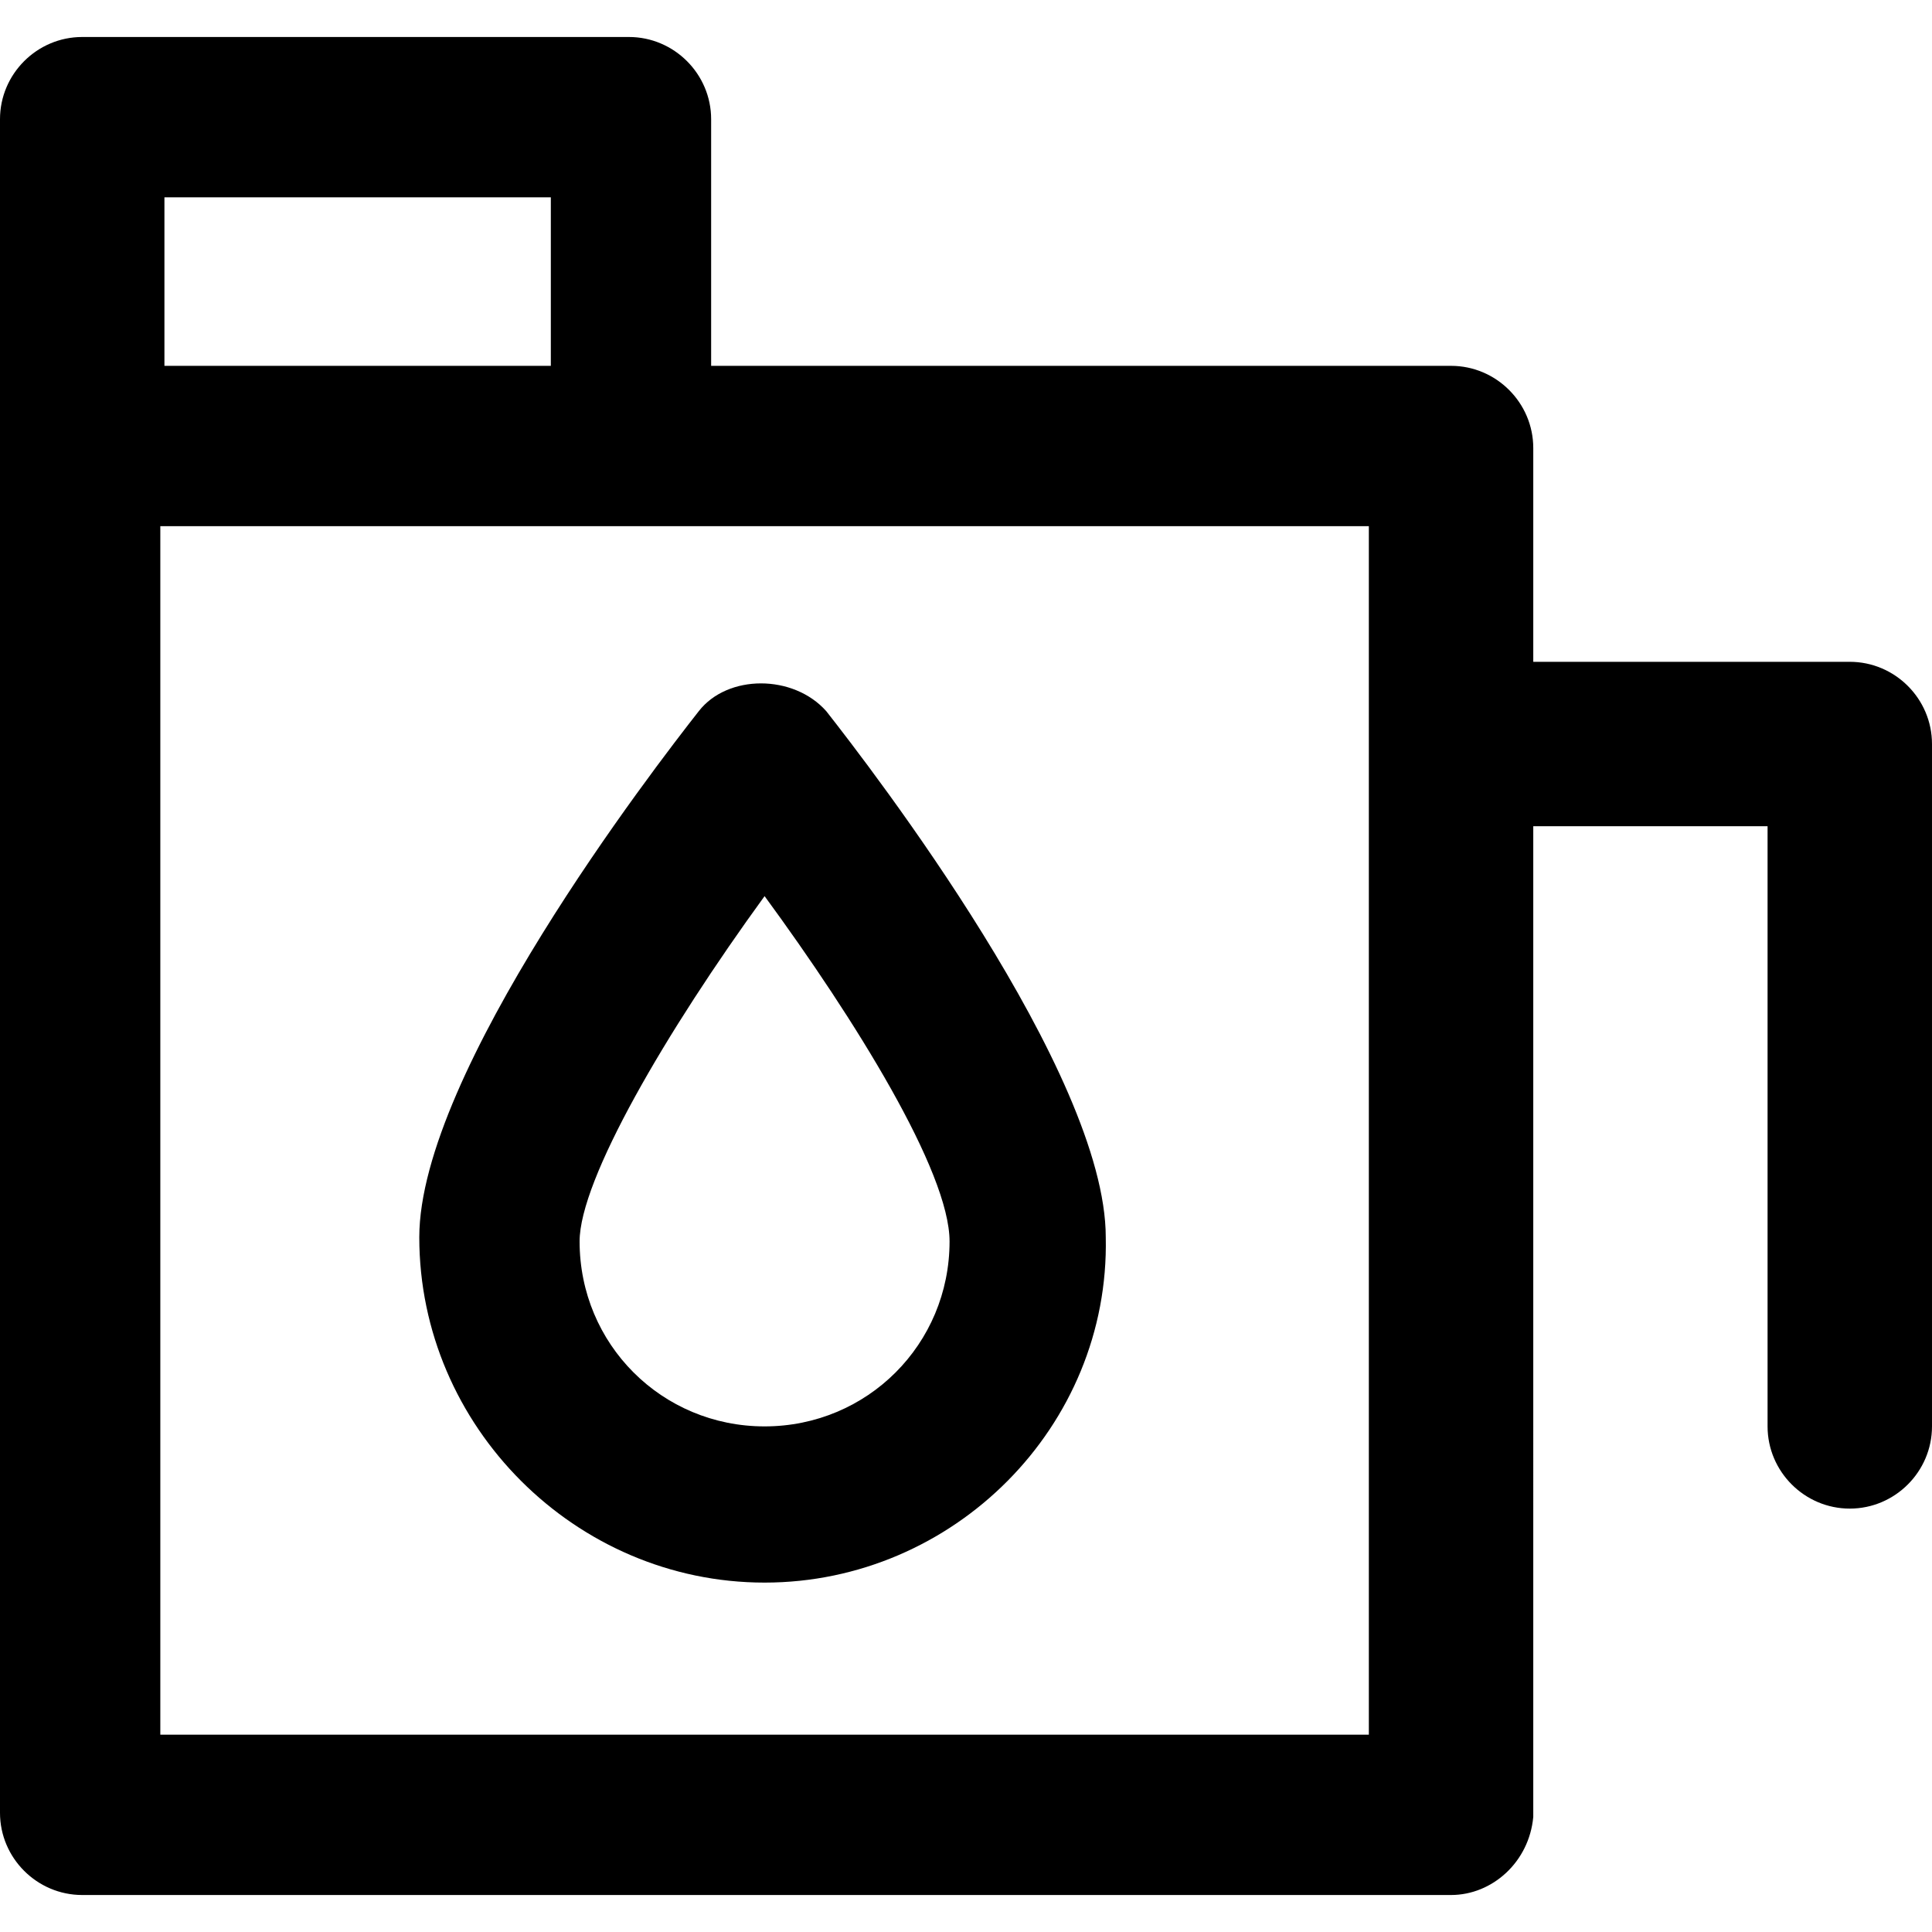 <?xml version="1.0" encoding="iso-8859-1"?>
<!-- Uploaded to: SVG Repo, www.svgrepo.com, Generator: SVG Repo Mixer Tools -->
<svg fill="#000000" height="800px" width="800px" version="1.1" id="Layer_1" xmlns="http://www.w3.org/2000/svg" xmlns:xlink="http://www.w3.org/1999/xlink" 
	 viewBox="0 0 501.333 501.333" xml:space="preserve">
<g>
	<g>
		<path d="M480,171.733h-82.133v-55.467c0-11.733-9.6-21.333-21.333-21.333h-192v-64c0-11.733-9.6-21.333-21.333-21.333H21.333
			C9.6,9.6,0,19.2,0,30.933V470.4c0,11.733,9.6,21.333,21.333,21.333h355.2c10.667,0,20.267-8.533,21.333-20.267V214.4h60.8v155.733
			c0,11.733,9.6,21.333,21.333,21.333s21.333-9.6,21.333-21.333V193.067C501.333,181.333,491.733,171.733,480,171.733z M42.667,51.2
			h100.267v43.733H42.667V51.2z M355.2,450.133H41.6v-313.6h313.6V450.133z"/>
	</g>
</g>
<g>
	<g>
		<path d="M286.933,321.067c0-42.667-60.8-121.6-72.533-136.533c-8.533-9.6-25.6-9.6-33.067,0
			C169.6,199.467,108.8,278.4,108.8,321.067c0,49.067,40.533,89.6,89.6,89.6C247.467,410.667,288,370.133,286.933,321.067z
			 M198.4,370.133c-26.667,0-48-21.333-48-48c0-16,22.4-54.4,48-89.6c23.467,32,48,71.467,48,89.6
			C246.4,348.8,225.067,370.133,198.4,370.133z"/>
	</g>
</g>
</svg>